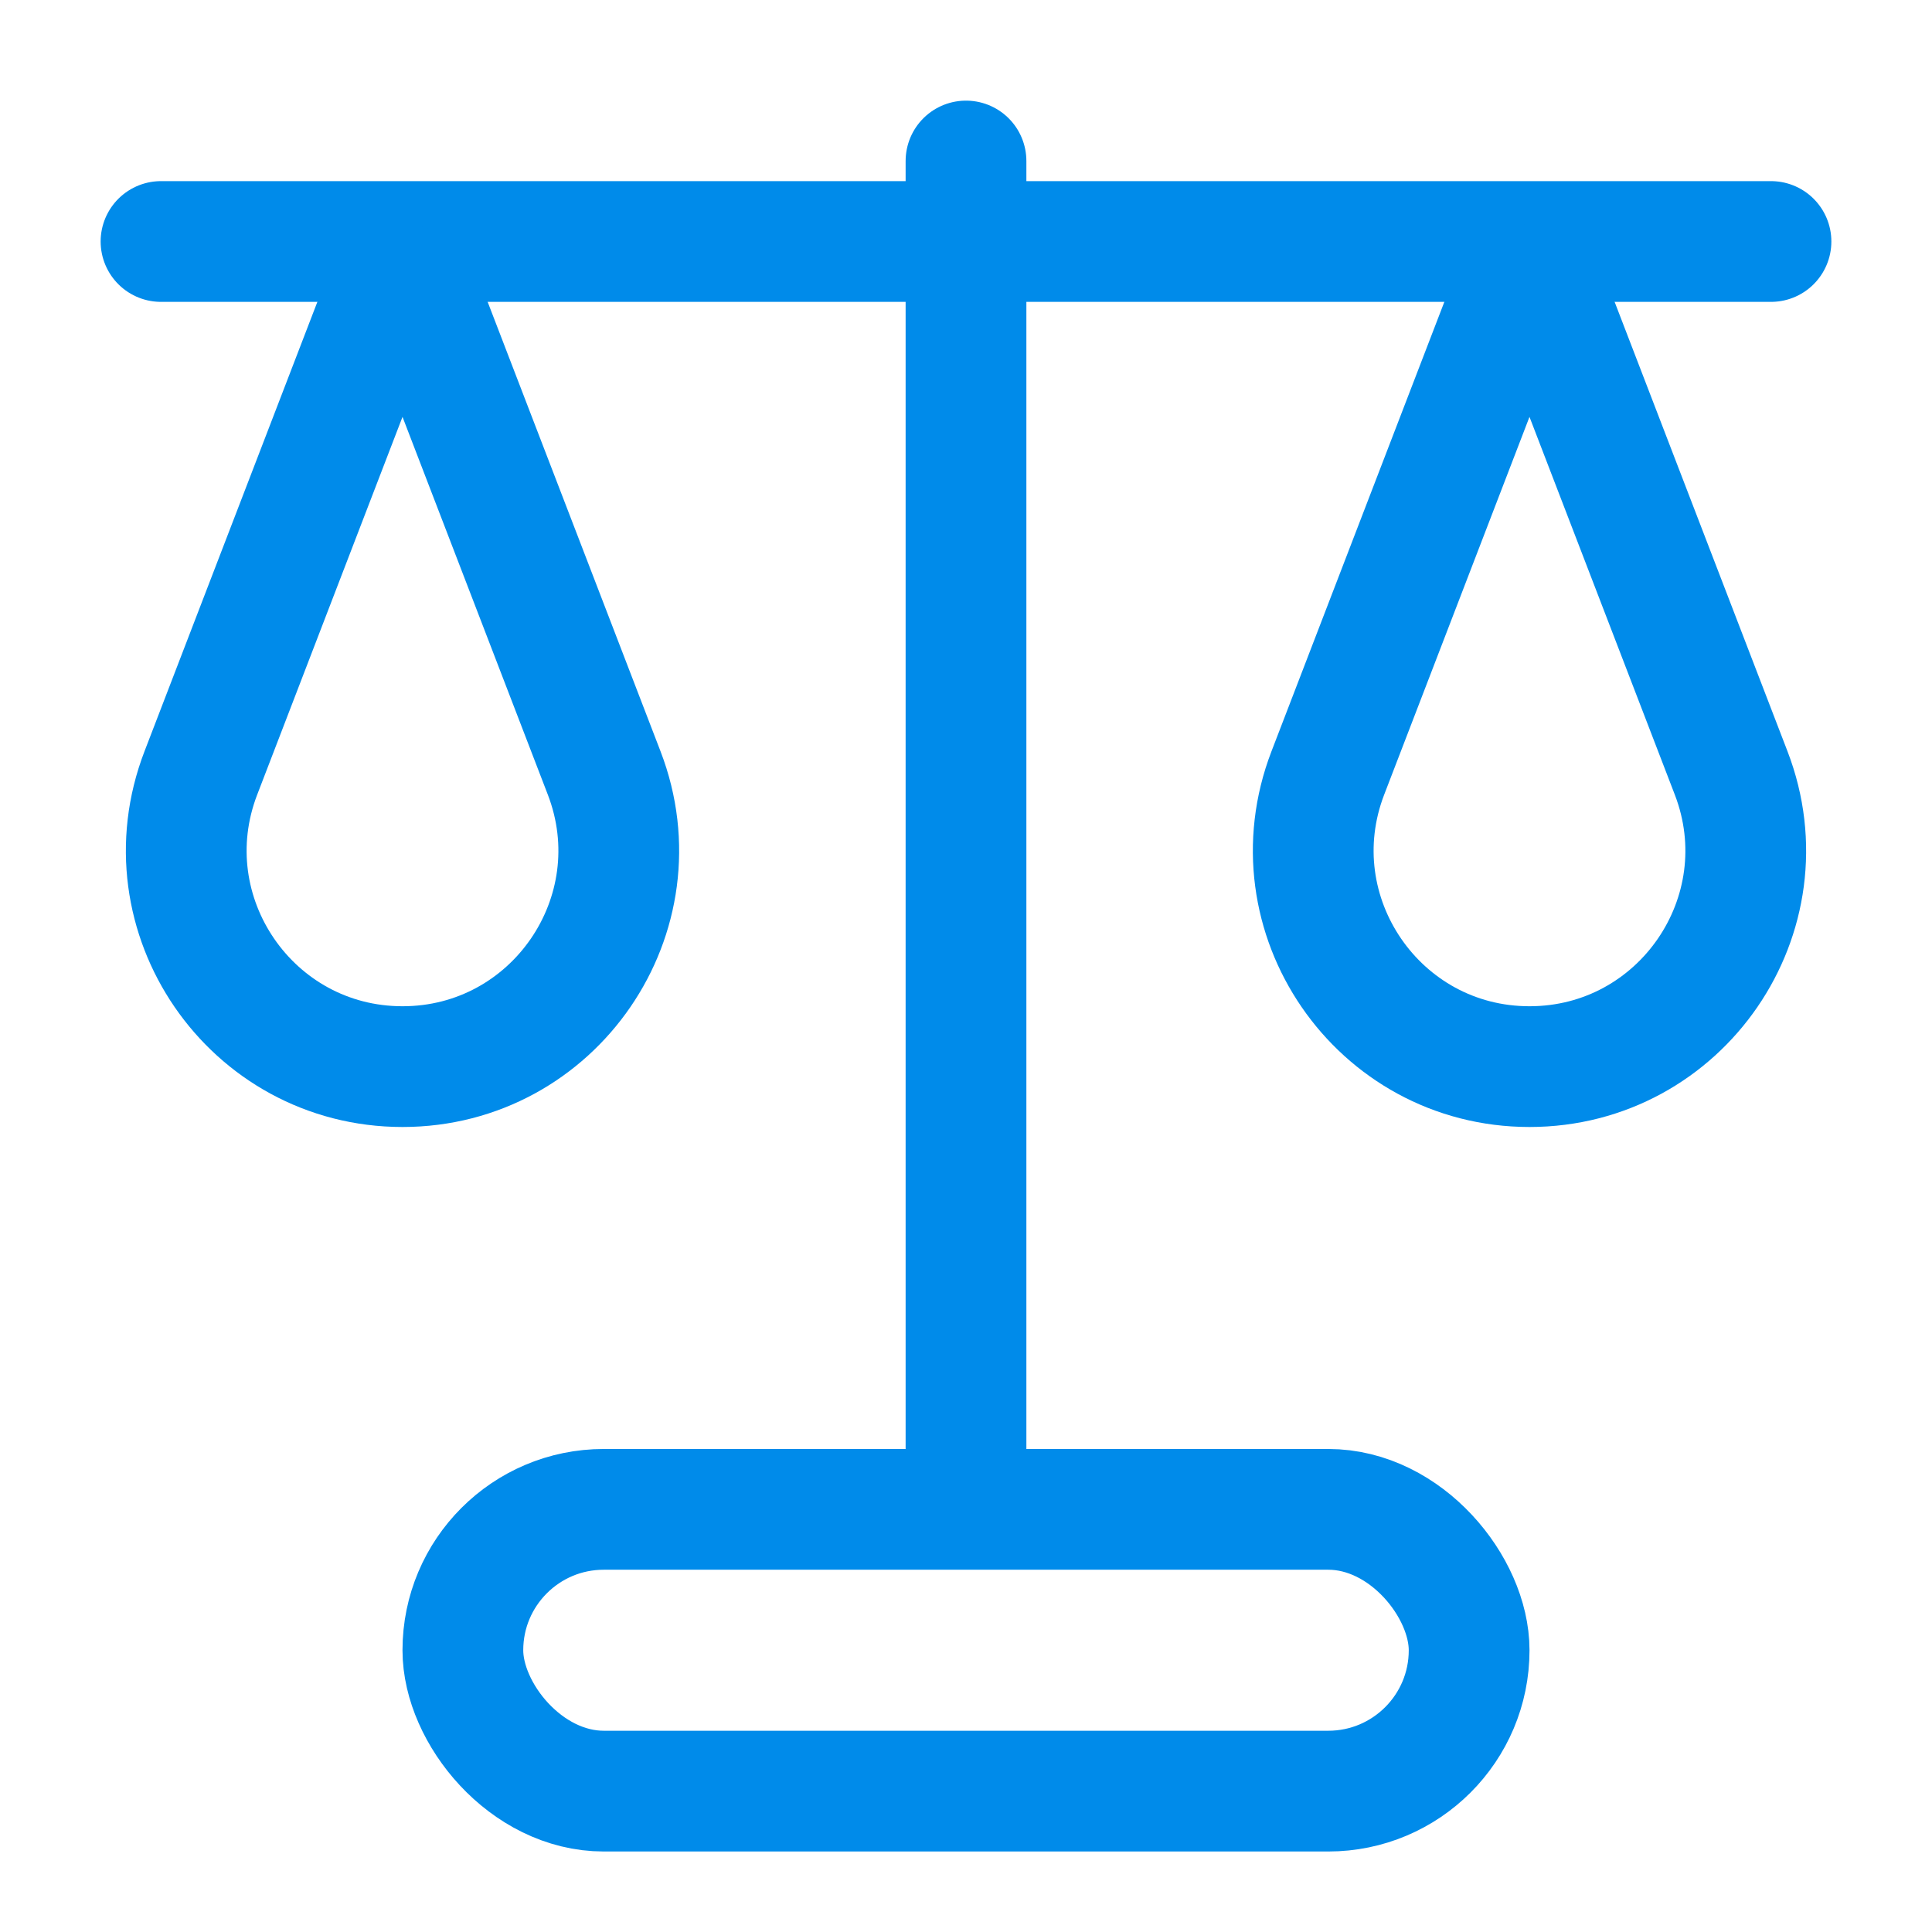 <svg xmlns="http://www.w3.org/2000/svg" width="50" height="50" viewBox="0 0 50 50" fill="none"><g clip-path="url(#clip0_145_363)"><path d="M4.167 6.25H45.833" stroke="#008BEA" stroke-width="3.125" stroke-linecap="round"></path><path d="M25 37.5L25 4.167" stroke="#008BEA" stroke-width="3.125" stroke-linecap="round"></path><path d="M39.097 7.7C39.269 7.255 39.898 7.255 40.069 7.7L44.802 20.005C46.211 23.668 43.508 27.604 39.583 27.604C35.659 27.604 32.956 23.668 34.364 20.005L39.097 7.7Z" stroke="#008BEA" stroke-width="3.125"></path><path d="M9.931 7.7C10.102 7.255 10.732 7.255 10.903 7.7L15.636 20.005C17.044 23.668 14.341 27.604 10.417 27.604C6.493 27.604 3.789 23.668 5.198 20.005L9.931 7.7Z" stroke="#008BEA" stroke-width="3.125"></path><rect x="11.979" y="39.062" width="26.042" height="7.292" rx="3.646" stroke="#008BEA" stroke-width="3.125"></rect></g><defs><clipPath id="clip0_145_363"><rect width="50" height="50" fill="white"></rect></clipPath></defs></svg>